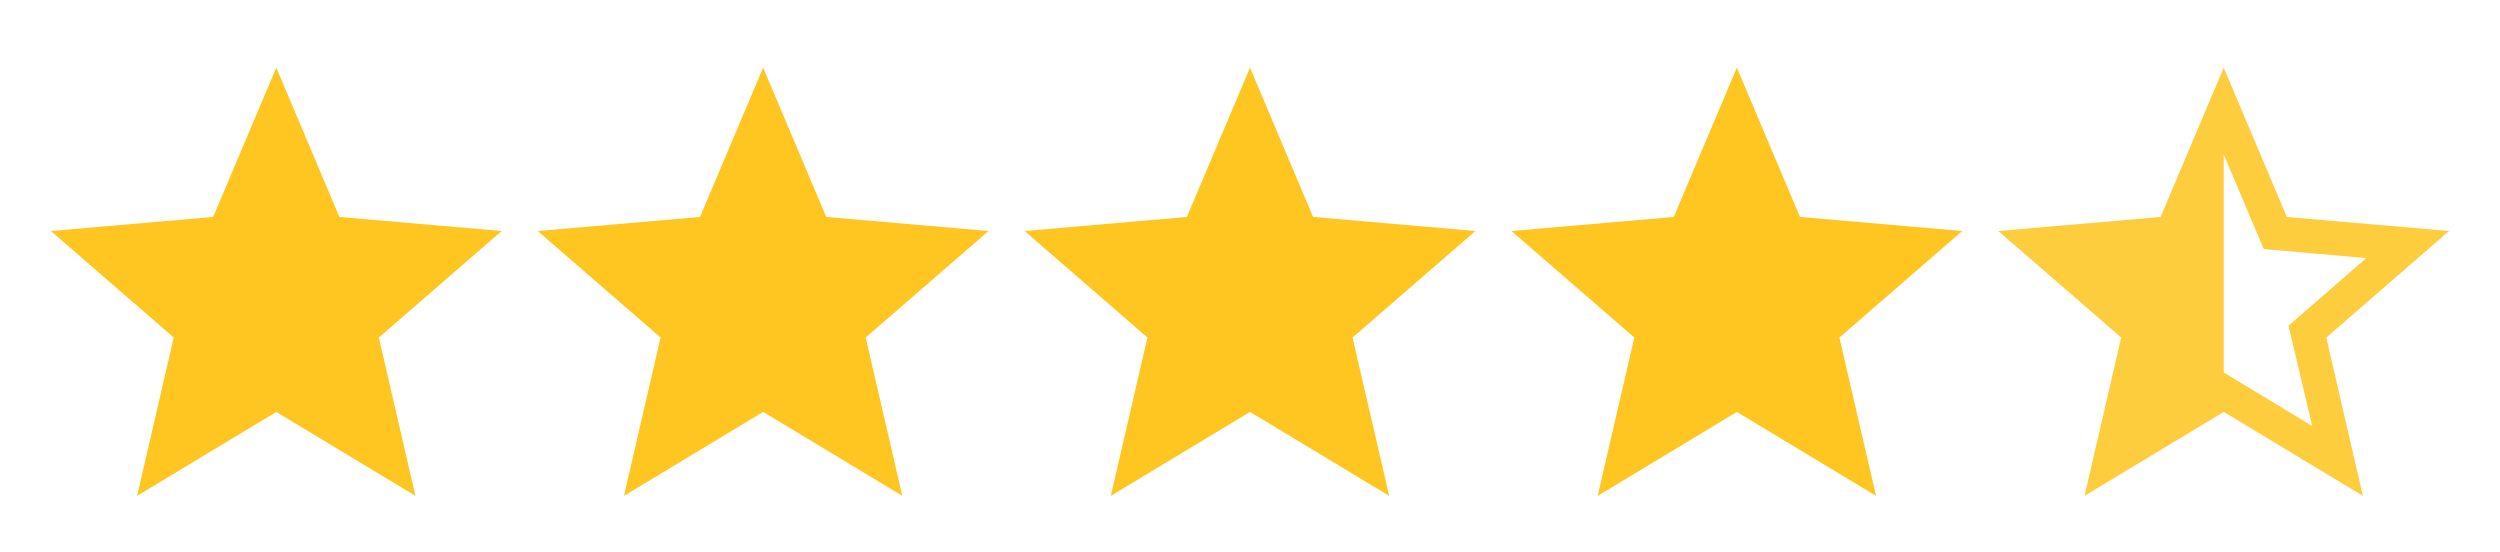 <svg xmlns="http://www.w3.org/2000/svg" width="86" height="19" viewBox="0 0 86 19" fill="none"><path d="M4.716 17.058L5.976 11.611L1.751 7.947L7.333 7.463L9.504 2.326L11.675 7.463L17.258 7.947L13.032 11.611L14.292 17.058L9.504 14.17L4.716 17.058Z" fill="#FFC621"></path><path d="M21.464 17.058L22.724 11.611L18.498 7.947L24.081 7.463L26.252 2.326L28.423 7.463L34.006 7.947L29.78 11.611L31.04 17.058L26.252 14.17L21.464 17.058Z" fill="#FFC621"></path><path d="M38.212 17.058L39.472 11.611L35.246 7.947L40.829 7.463L43 2.326L45.171 7.463L50.754 7.947L46.528 11.611L47.788 17.058L43 14.17L38.212 17.058Z" fill="#FFC621"></path><path d="M54.96 17.058L56.22 11.611L51.994 7.947L57.577 7.463L59.748 2.326L61.919 7.463L67.501 7.947L63.276 11.611L64.536 17.058L59.748 14.17L54.96 17.058Z" fill="#FFC621"></path><path d="M76.496 5.311V12.813L79.539 14.654L78.725 11.204L81.4 8.878L77.872 8.568L76.496 5.311ZM71.708 17.058L72.968 11.611L68.742 7.947L74.325 7.463L76.496 2.326L78.667 7.463L84.249 7.947L80.024 11.611L81.284 17.058L76.496 14.17L71.708 17.058Z" fill="#FECD3E"></path></svg>